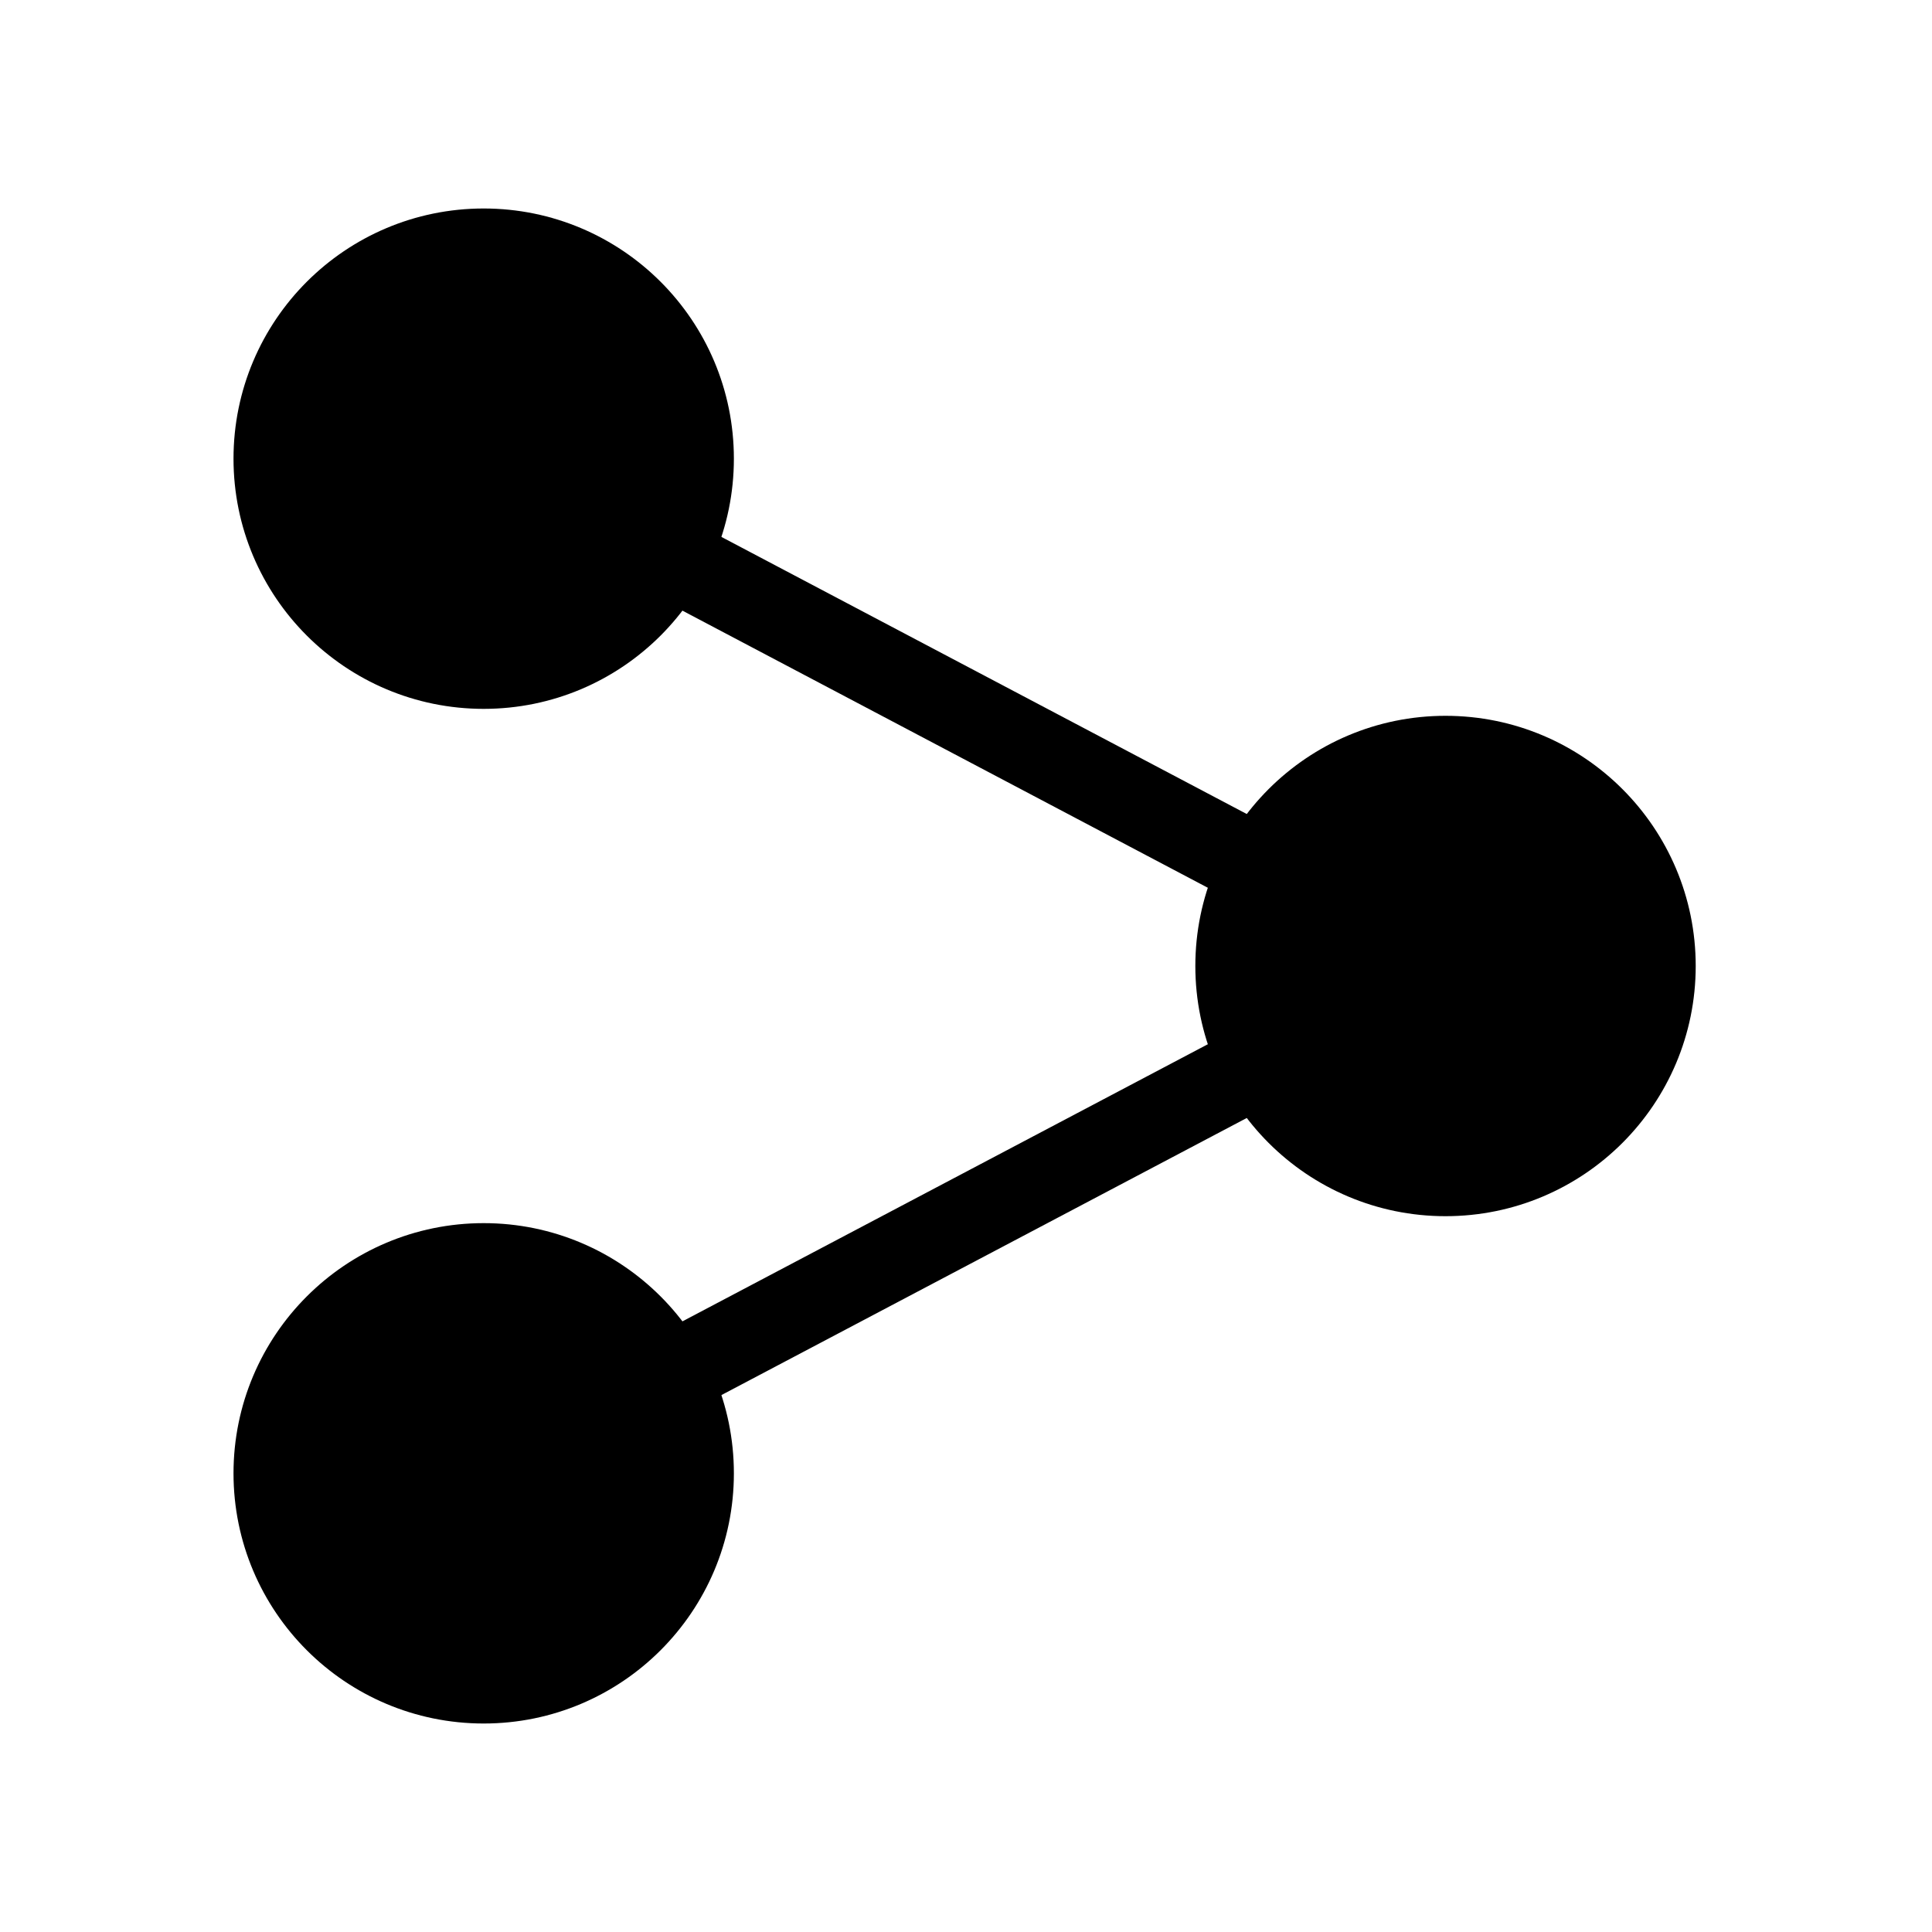 <?xml version="1.0" ?><svg id="Слой_1" style="enable-background:new 0 0 139 139;" version="1.1" viewBox="0 0 139 139" xml:space="preserve" xmlns="http://www.w3.org/2000/svg" xmlns:xlink="http://www.w3.org/1999/xlink"><style type="text/css">
	.st0{fill:none;stroke:#000000;stroke-width:6;stroke-miterlimit:10;}
	.st1{stroke:#000000;stroke-width:6;stroke-miterlimit:10;}
</style><polyline class="st0" id="XMLID_6_" points="34.8,33 104,69.5 34.8,106 "/><circle class="st1" cx="34.8" cy="33" id="XMLID_7_" r="15"/><circle class="st1" cx="104" cy="69.5" id="XMLID_9_" r="15"/><circle class="st1" cx="34.8" cy="106" id="XMLID_10_" r="15"/></svg>